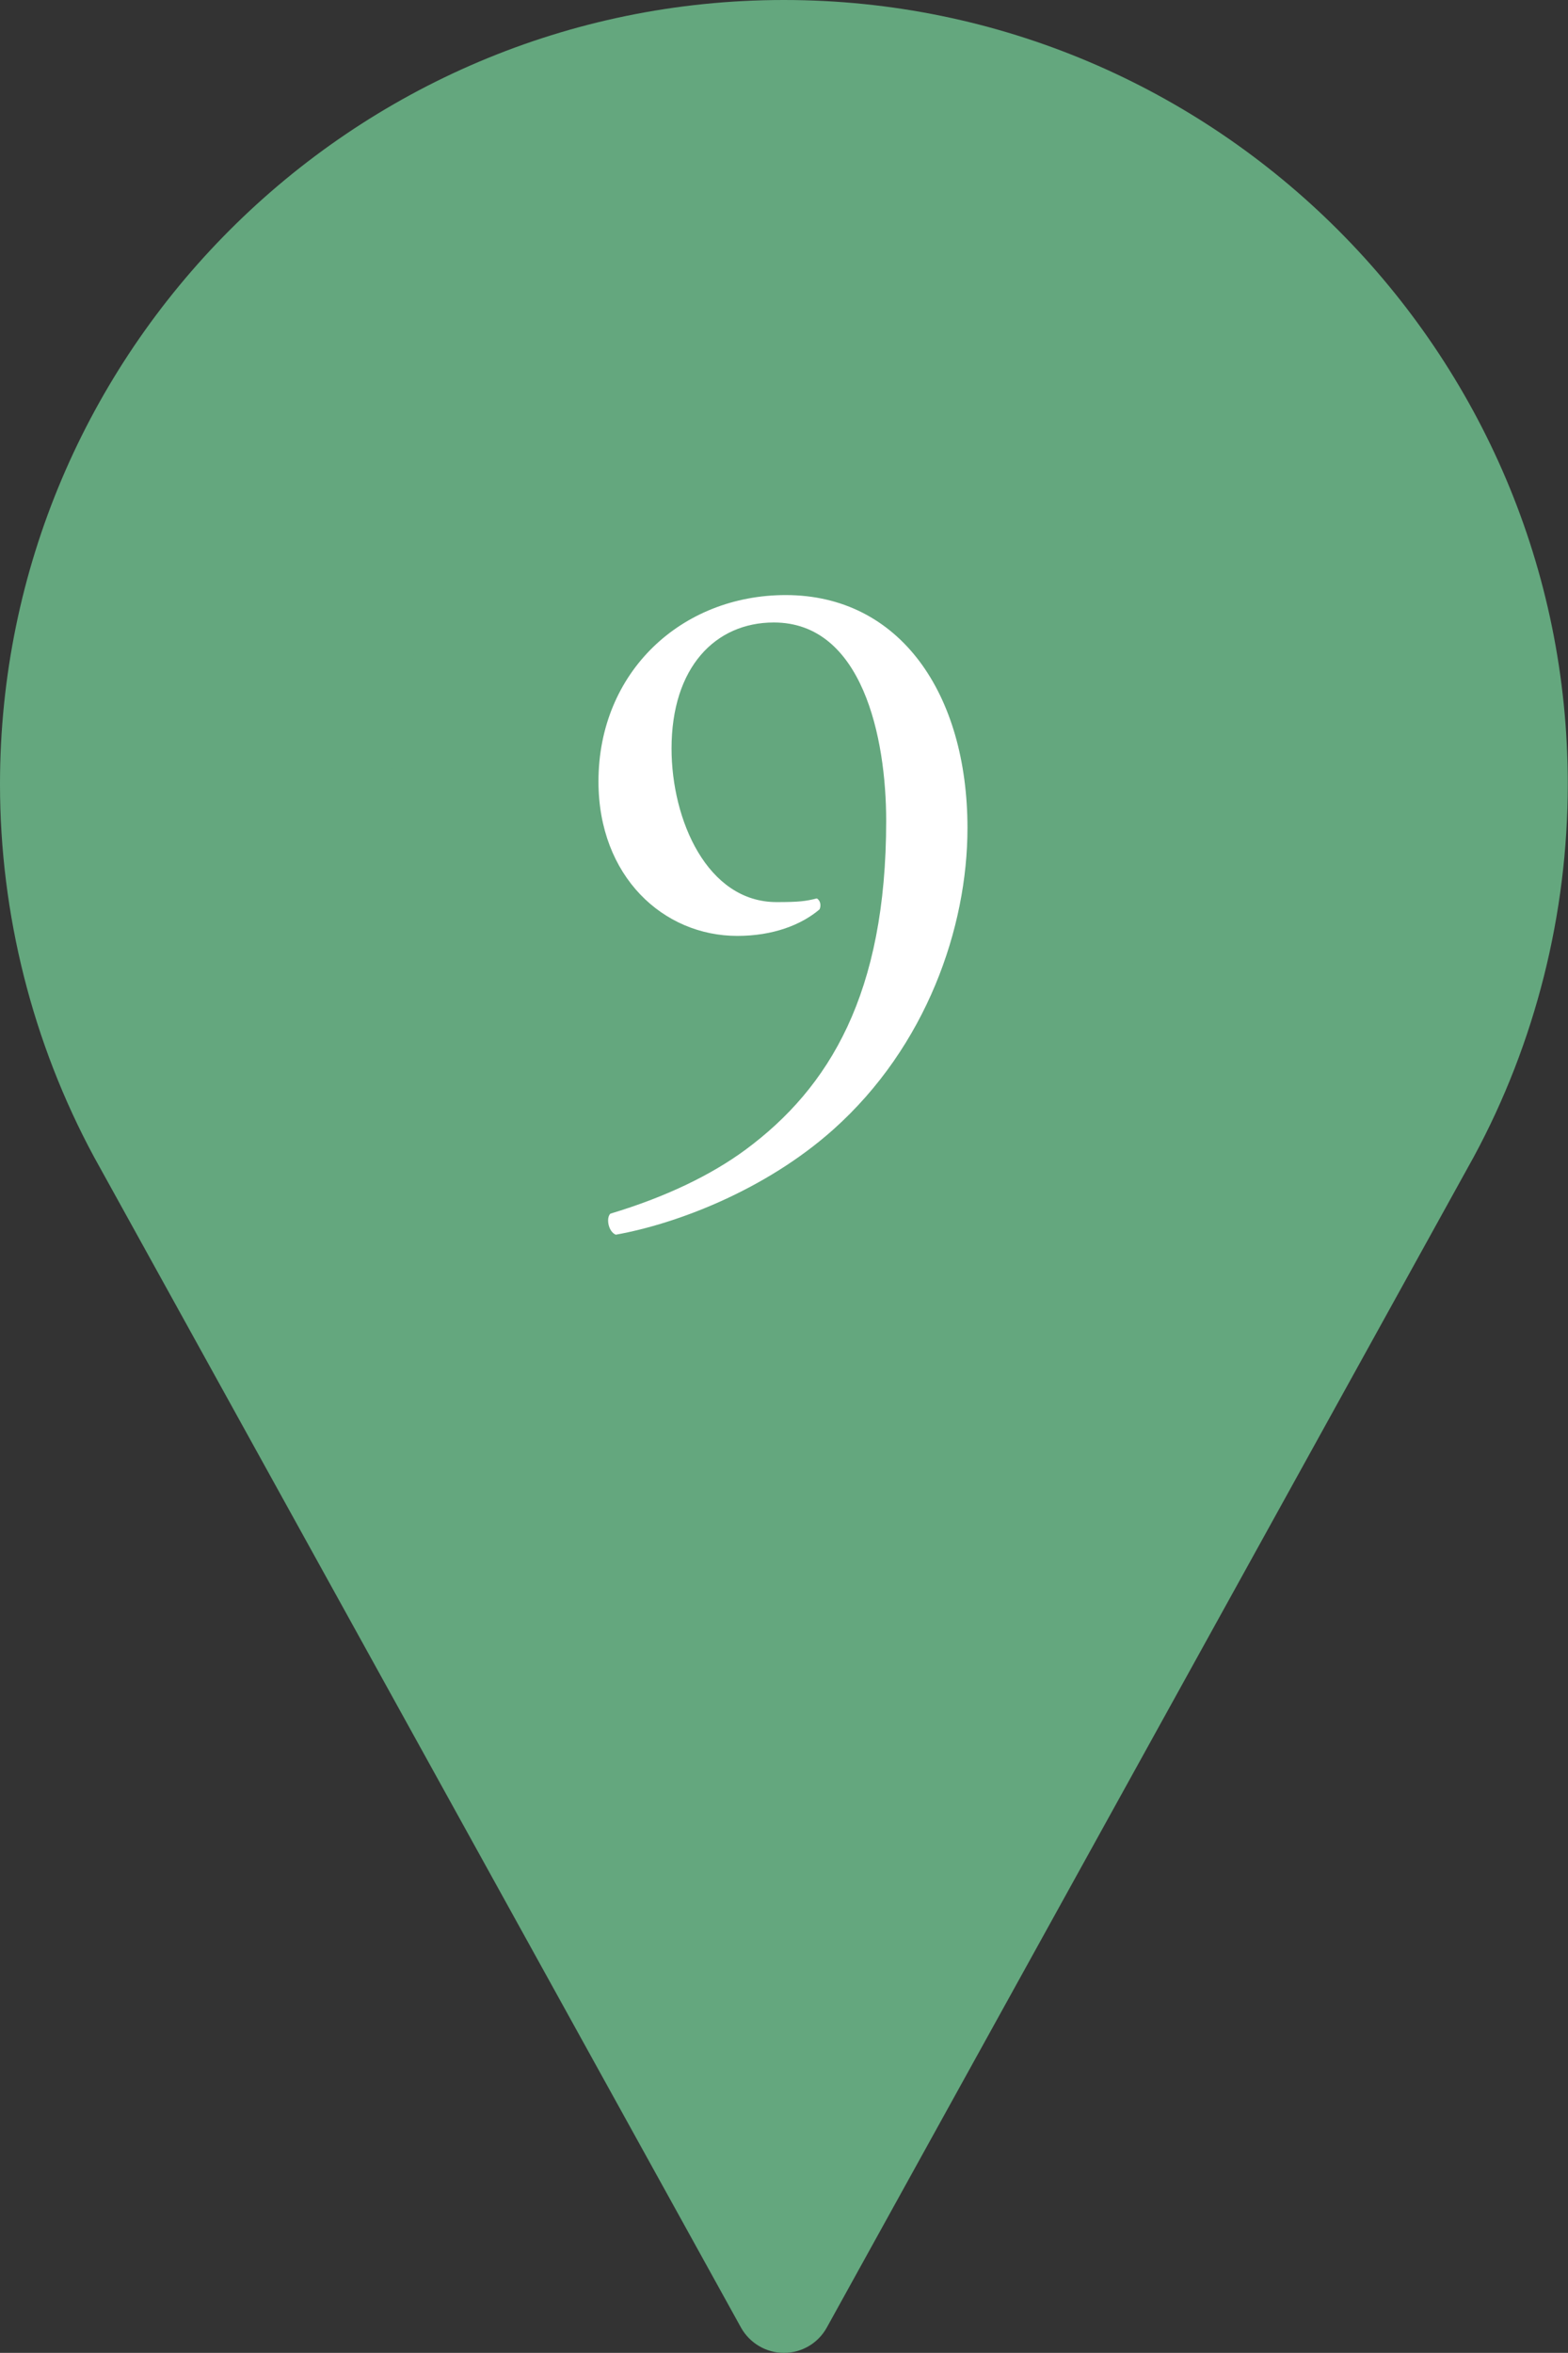 <?xml version="1.0" encoding="UTF-8"?>
<svg id="_レイヤー_2" data-name="レイヤー 2" xmlns="http://www.w3.org/2000/svg" viewBox="0 0 68.67 103">
  <rect x="0" y="0" width="68.67" height="103" fill="#333333" stroke="none"/>
  <defs>
    <style>
      .cls-1 {
        fill: #fff;
      }

      .cls-2 {
        fill: #64a77e;
      }
    </style>
  </defs>
  <g id="_レイヤー_1-2" data-name="レイヤー 1">
    <circle class="cls-2" cx="34.33" cy="34.6" r="20.42"/>
    <path class="cls-2" d="M34.33,0C15.4,0,0,15.4,0,34.33c0,5.68,1.42,11.32,4.12,16.32l28.33,51.24c.38.68,1.1,1.11,1.88,1.11s1.5-.42,1.88-1.11l28.34-51.26c2.69-4.98,4.11-10.62,4.11-16.3C68.67,15.4,53.26,0,34.33,0ZM34.33,51.5c-9.47,0-17.17-7.7-17.17-17.17s7.7-17.17,17.17-17.17,17.17,7.7,17.17,17.17-7.7,17.17-17.17,17.17Z"/>
  </g>
  <g id="_レイヤー_2-2" data-name="レイヤー 2">
    <path class="cls-1" d="M29.41,32.77c0,3.12,1.56,6.72,4.6,6.72,1,0,1.28-.04,1.76-.16.16.08.2.32.12.48-.8.68-2.04,1.16-3.6,1.16-3.24,0-6.08-2.6-6.08-6.76,0-4.8,3.64-8.16,8.2-8.16,5,0,7.96,4.32,7.96,10.2,0,4.36-1.8,9.56-5.88,13.2-2.96,2.64-6.84,4.12-9.52,4.6-.32-.12-.44-.72-.24-.92,2.4-.72,4.4-1.68,5.92-2.8,3.68-2.72,6.16-6.84,6.16-14.4,0-3.64-1.04-8.68-4.92-8.68-2.56,0-4.48,1.96-4.48,5.52Z"/>
  </g>
</svg>